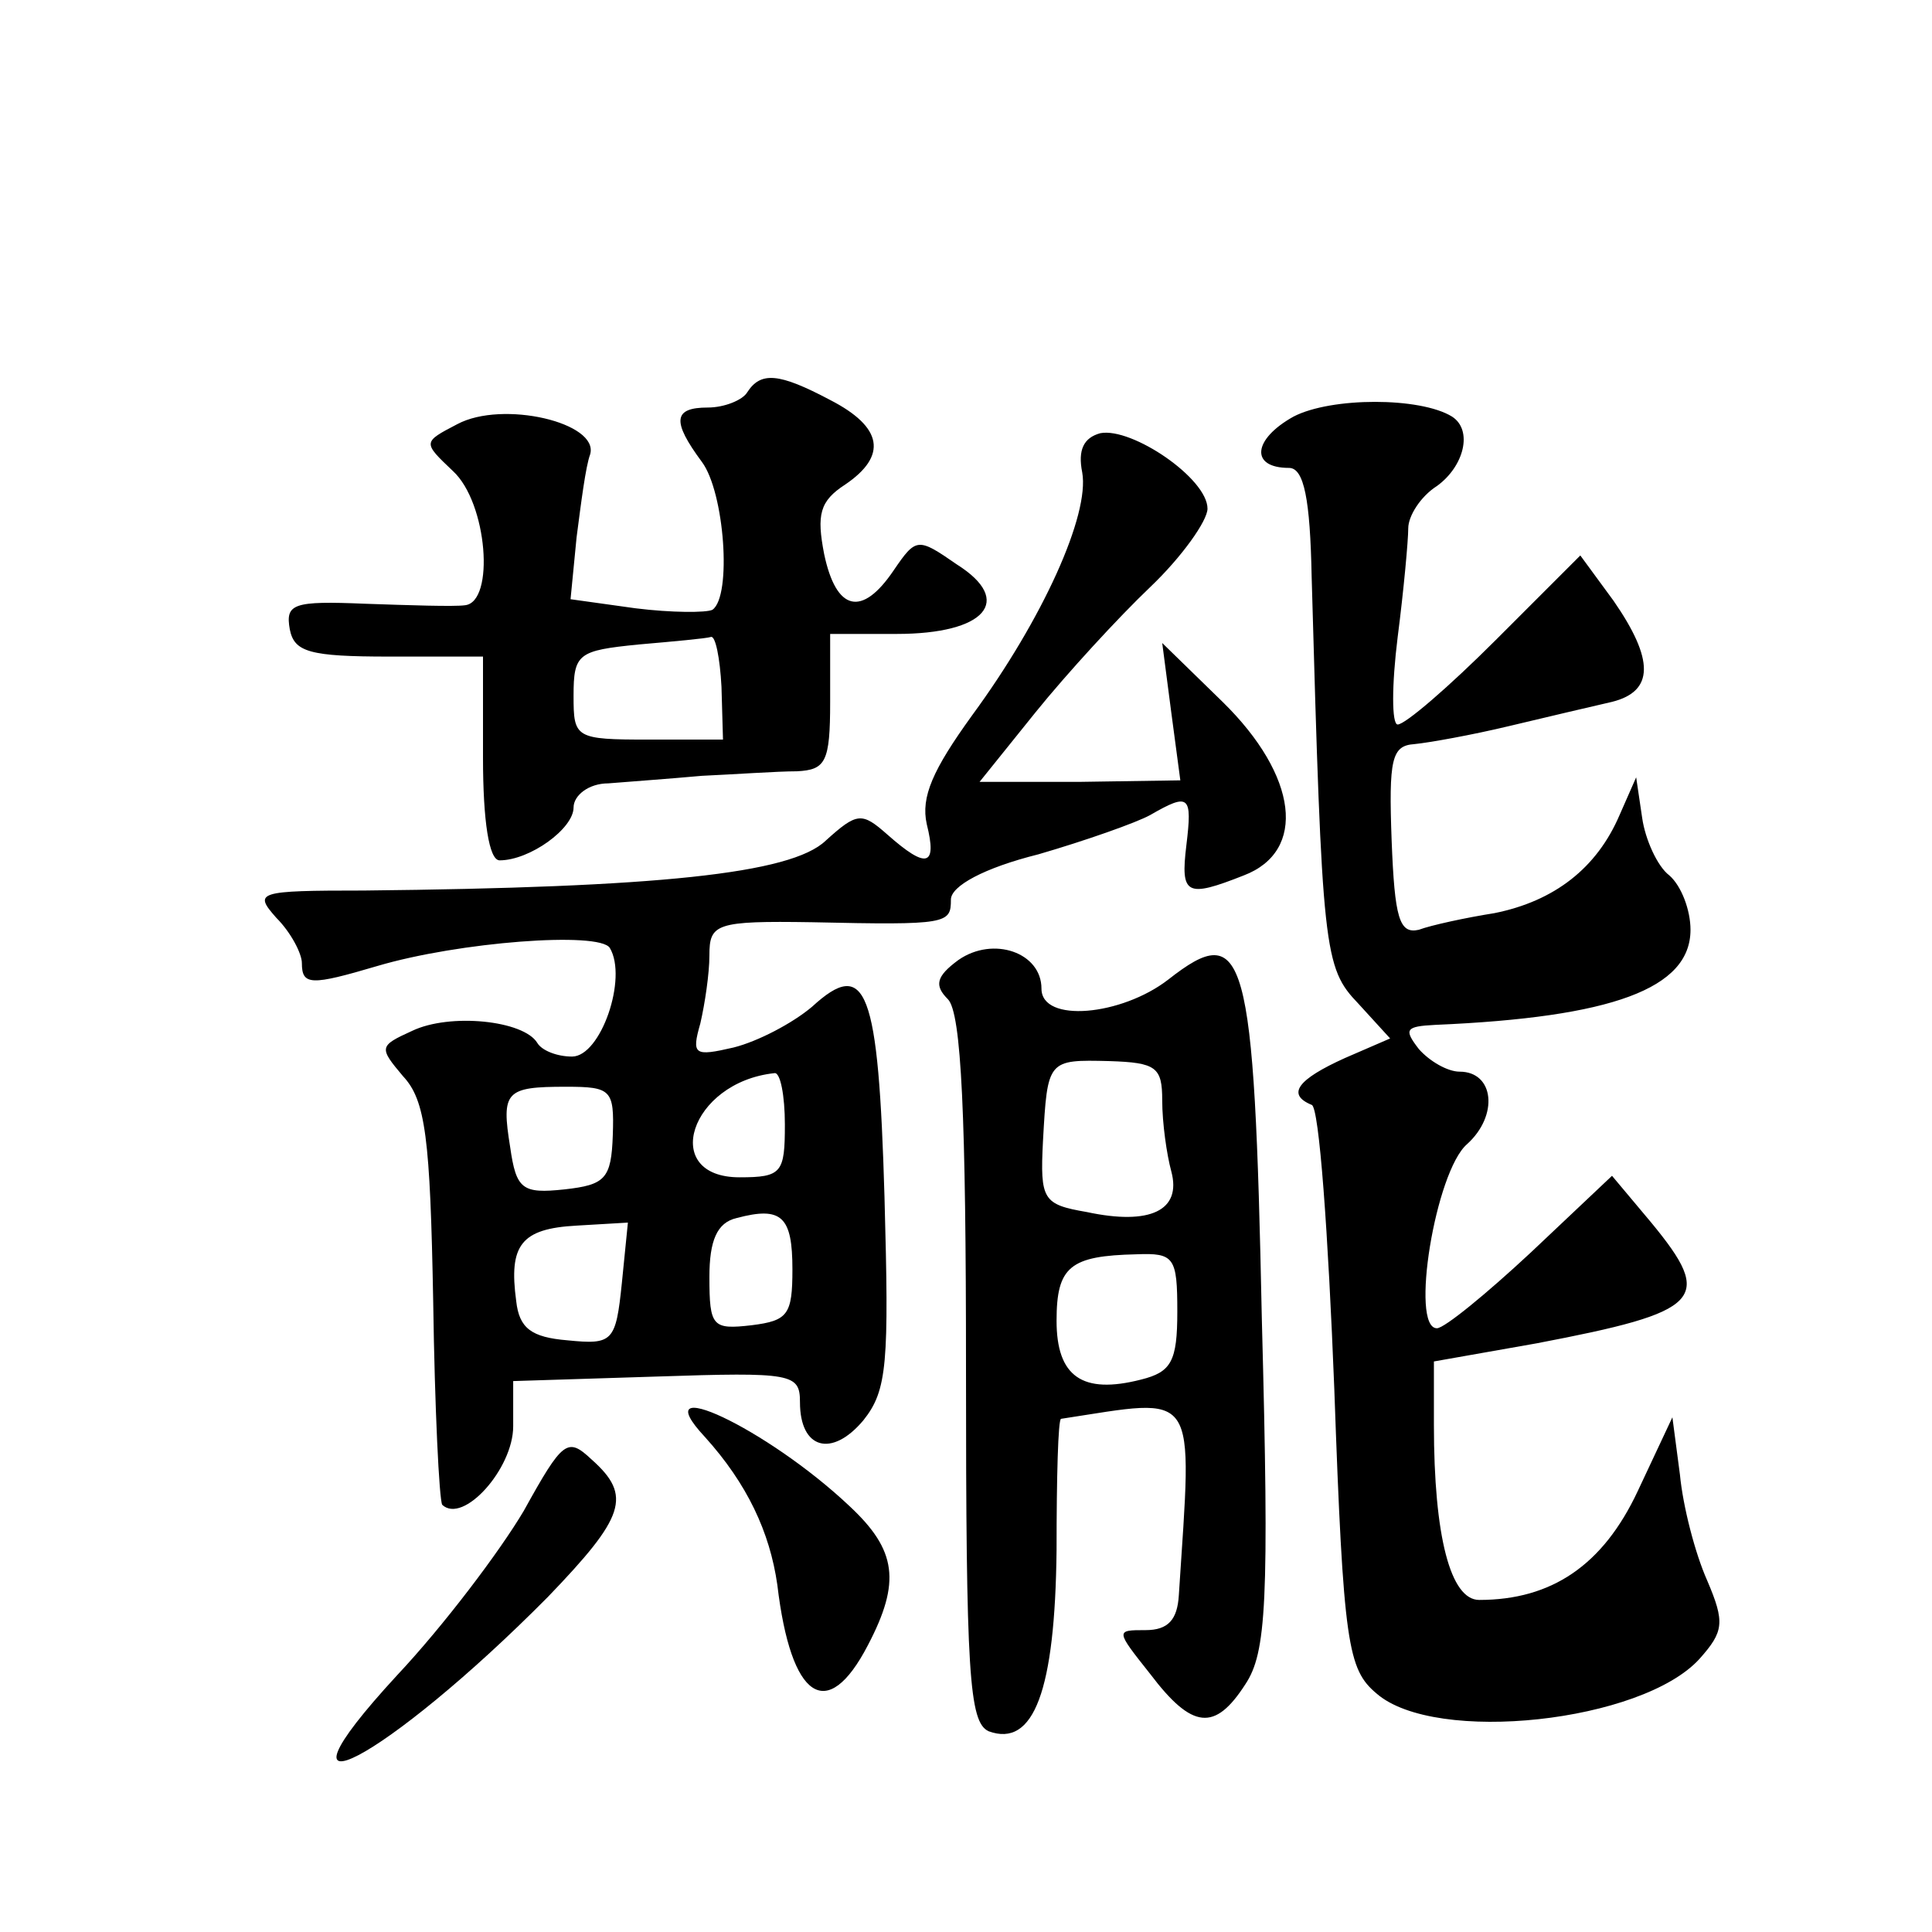 <?xml version="1.0" standalone="no"?>
<!DOCTYPE svg PUBLIC "-//W3C//DTD SVG 20010904//EN"
 "http://www.w3.org/TR/2001/REC-SVG-20010904/DTD/svg10.dtd">
<svg version="1.0" xmlns="http://www.w3.org/2000/svg"
 width="128pt" height="128pt" viewBox="0 0 128 128"
 preserveAspectRatio="xMidYMid meet">
<g transform="translate(0,128) scale(0.1,-0.1)"
fill="#0" stroke="none">
<path d="M495 1020 c-3 -5 -15 -10 -26 -10 -23 0 -24 -9 -4 -36 15 -20 20 -89 7
-98 -4 -2 -27 -2 -51 1 l-43 6 4 41 c3 23 6 47 9 55 6 21 -58 36 -88 20 -23 -12
-23 -12 -3 -31 23 -21 28 -87 8 -89 -7 -1 -37 0 -66 1 -48 2 -53 0 -50 -17 3 -15
13 -18 66 -18 l62 0 0 -67 c0 -42 4 -68 11 -68 20 0 49 21 49 35 0 8 10 16 23 16
12 1 40 3 62 5 22 1 50 3 63 3 19 1 22 6 22 46 l0 45 44 0 c59 0 78 22 40 46 -26
18 -27 18 -42 -4 -21 -31 -38 -27 -46 11 -5 26 -3 35 14 46 28 19 25 38 -10 56
-34 18 -46 19 -55 5z m-17 -195 l1 -35 -49 0 c-49 0 -50 1 -50 29 0 28 3 30 43
34 23 2 45 4 48 5 3 1 6 -14 7 -33z M857 1004 c-27 -15 -29 -34 -3 -34 10 0 14
-21 15 -72 7 -249 8 -259 31 -283 l21 -23 -30 -13 c-31 -14 -39 -24 -22 -31 5 -1
11 -86 15 -188 6 -170 9 -186 28 -202 39 -34 176 -19 214 23 16 18 17 24 5 52 -8
18 -16 49 -18 70 l-5 38 -23 -49 c-23 -49 -57 -72 -105 -72 -19 0 -30 42 -30 116
l0 42 68 12 c110 21 118 29 76 80 l-26 31 -54 -51 c-29 -27 -57 -50 -62 -50 -18
0 -1 104 20 122 21 19 18 48 -5 48 -8 0 -20 7 -27 15 -10 13 -9 15 11 16 117 5
169 24 169 63 0 13 -6 29 -14 36 -8 6 -16 24 -18 38 l-4 27 -11 -25 c-15 -35 -43
-57 -83 -65 -19 -3 -42 -8 -50 -11 -13 -3 -16 8 -18 59 -2 54 0 63 15 64 10 1 38
6 63 12 25 6 55 13 68 16 28 7 28 28 1 67 l-22 30 -56 -56 c-31 -31 -60 -56 -65
-56 -4 0 -4 26 0 58 4 31 7 64 7 72 0 8 8 21 19 28 18 13 24 37 10 46 -21 13 -80
13 -105 0z M729 993 c-11 -3 -15 -11 -12 -26 5 -28 -26 -97 -73 -161 -26 -36 -34
-54 -30 -72 7 -28 0 -30 -26 -7 -17 15 -20 15 -41 -4 -23 -22 -112 -31 -306 -33
-71 0 -73 -1 -58 -18 10 -10 17 -24 17 -30 0 -15 6 -15 50 -2 54 16 147 23 154
12 12 -20 -6 -72 -25 -72 -10 0 -20 4 -23 9 -9 15 -58 20 -83 8 -22 -10 -22 -11
-6 -30 15 -16 18 -41 20 -149 1 -71 4 -132 6 -135 14 -13 47 24 47 52 l0 30 95
3 c90 3 95 2 95 -17 0 -31 21 -37 42 -12 16 20 17 38 14 148 -4 138 -12 159 -48
126 -13 -11 -36 -23 -52 -27 -26 -6 -28 -5 -22 16 3 13 6 33 6 45 0 21 4 23 68
22 90 -2 92 -1 92 15 0 9 22 21 58 30 31 9 65 21 74 26 26 15 28 13 24 -20 -4 -33
0 -35 38 -20 42 16 36 66 -14 115 l-40 39 6 -46 6 -45 -66 -1 -67 0 37 46 c21 26
55 63 76 83 21 20 38 44 38 52 0 20 -50 54 -71 50z m-209 -458 c0 -32 -2 -35 -30
-35 -53 0 -33 63 23 69 4 1 7 -15 7 -34z m-114 -7 c-1 -29 -5 -33 -32 -36 -28 -3
-32 0 -36 28 -6 37 -3 40 37 40 30 0 32 -2 31 -32z m119 -89 c0 -30 -3 -34 -27
-37 -26 -3 -28 -1 -28 32 0 24 5 36 18 39 30 8 37 1 37 -34z m-113 -9 c-4 -39 -6
-41 -36 -38 -24 2 -32 8 -34 26 -5 37 3 48 40 50 l34 2 -4 -40z M635 644 c-15 -11
-16 -17 -7 -26 9 -9 12 -78 12 -245 0 -202 2 -234 15 -240 30 -11 44 27 45 120
0 48 1 87 3 87 92 14 87 22 78 -117 -1 -16 -7 -23 -22 -23 -20 0 -20 0 3 -29 28
-37 43 -38 63 -7 14 21 16 54 11 242 -5 245 -11 265 -62 225 -31 -24 -84 -29 -84
-6 0 24 -32 35 -55 19z m135 -93 c0 -15 3 -36 6 -47 7 -26 -14 -36 -56 -27 -29
5 -31 8 -29 47 3 54 3 54 44 53 31 -1 35 -4 35 -26z m10 -140 c0 -33 -4 -40 -24
-45 -39 -10 -56 2 -56 39 0 36 9 43 53 44 25 1 27 -2 27 -38z M467 328 c28 -31
43 -63 48 -98 9 -76 33 -92 60 -40 22 42 19 63 -12 92 -55 52 -137 90 -96 46z M347
279 c-16 -27 -53 -76 -84 -109 -94 -102 -7 -56 100 52 51 53 56 67 29 91 -16 15
-19 13 -45 -34z"/>
</g>
</svg>
